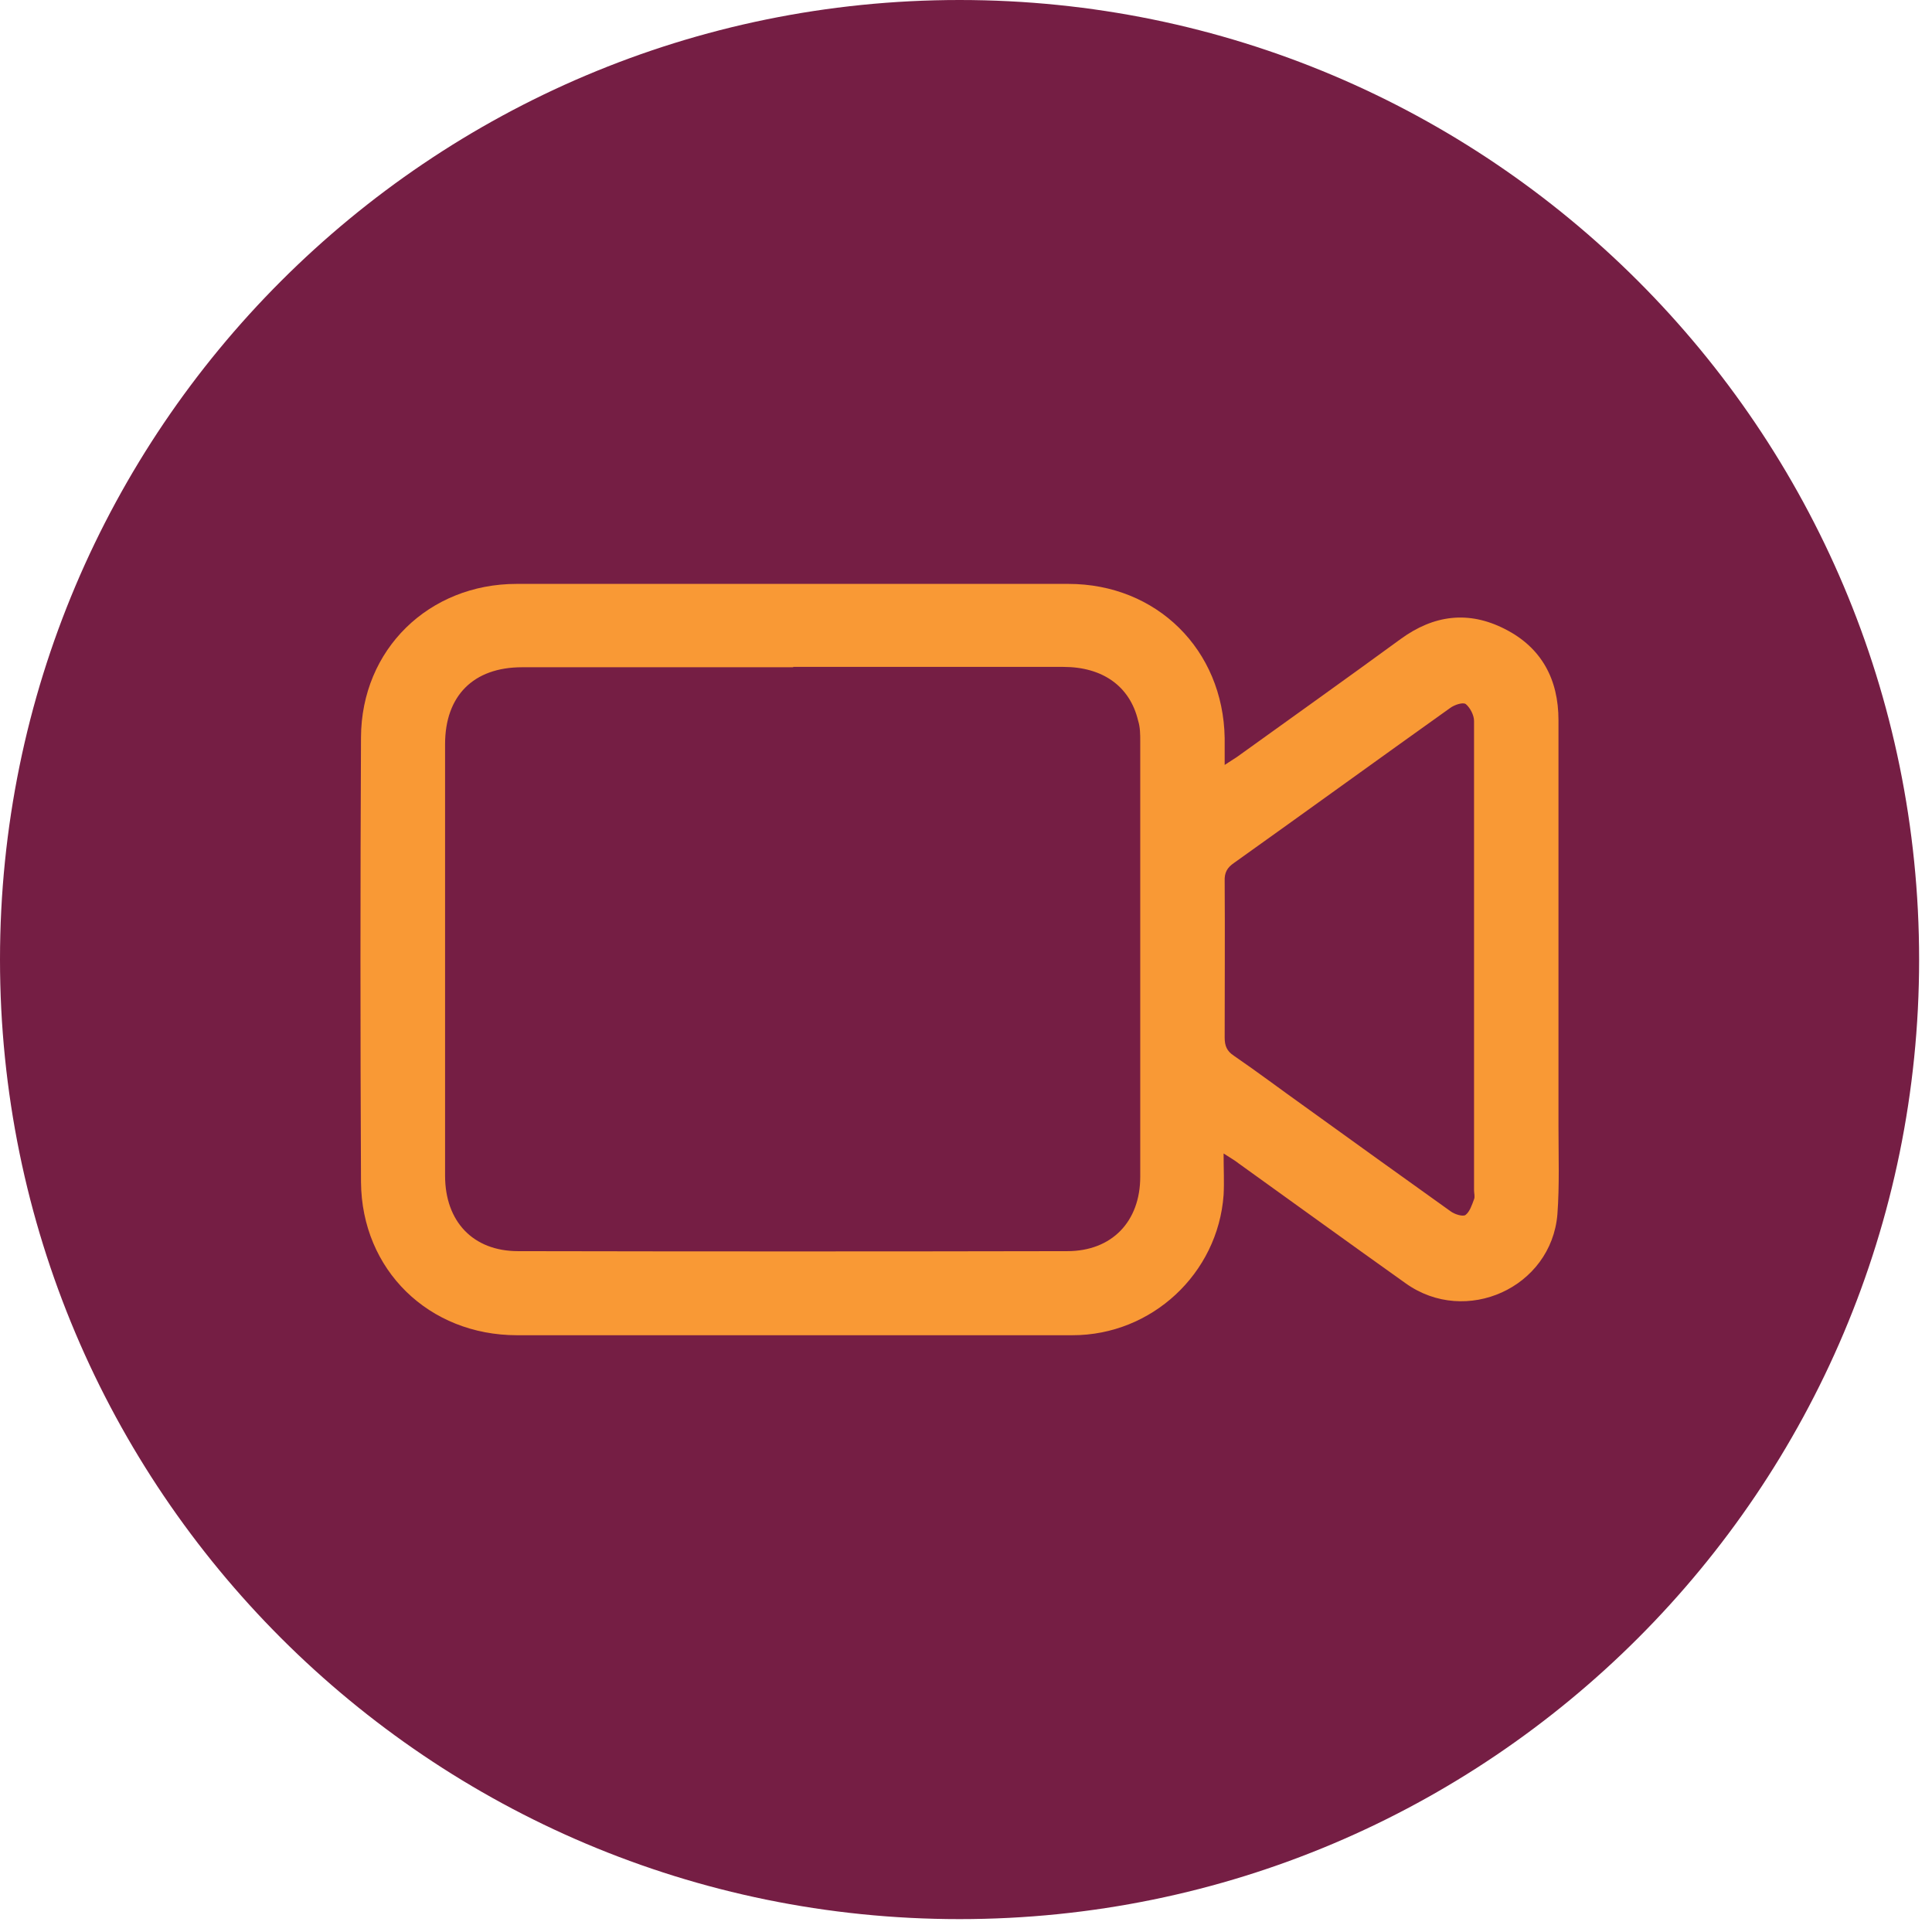 <svg width="54" height="54" viewBox="0 0 54 54" fill="none" xmlns="http://www.w3.org/2000/svg">
<g clip-path="url(#clip0_17_13)">
<path d="M26.82 53.64C41.632 53.64 53.64 41.632 53.64 26.82C53.64 12.008 41.632 0 26.82 0C12.008 0 0 12.008 0 26.82C0 41.632 12.008 53.64 26.82 53.64Z" fill="#751E44"/>
<path d="M34.2 32.24C34.2 32.68 34.22 33.04 34.2 33.4C34.04 35.6 32.19 37.32 29.98 37.32C24.8 37.32 19.62 37.32 14.45 37.32C11.99 37.32 10.11 35.5 10.09 33.04C10.07 28.9 10.07 24.75 10.09 20.61C10.1 18.15 11.99 16.32 14.44 16.32C19.58 16.32 24.72 16.32 29.86 16.32C32.33 16.32 34.19 18.16 34.23 20.63C34.23 20.86 34.23 21.09 34.23 21.38C34.38 21.28 34.48 21.22 34.57 21.16C36.1 20.06 37.63 18.97 39.15 17.86C40.07 17.19 41.04 17.06 42.06 17.58C43.09 18.1 43.56 18.99 43.56 20.13C43.56 23.92 43.56 27.71 43.56 31.5C43.56 32.31 43.59 33.13 43.53 33.94C43.36 35.99 40.97 37.07 39.29 35.87C37.73 34.76 36.17 33.63 34.61 32.51C34.51 32.43 34.4 32.37 34.2 32.24ZM22.17 18.65C19.64 18.65 17.12 18.65 14.59 18.65C13.23 18.65 12.44 19.45 12.44 20.8C12.44 24.82 12.44 28.84 12.44 32.86C12.44 34.14 13.22 34.97 14.48 34.97C19.6 34.98 24.71 34.98 29.83 34.97C31.08 34.97 31.87 34.14 31.87 32.89C31.87 28.83 31.87 24.77 31.87 20.72C31.87 20.53 31.87 20.33 31.81 20.14C31.58 19.18 30.82 18.64 29.72 18.64C27.2 18.64 24.69 18.64 22.17 18.64V18.65ZM41.2 26.82C41.2 24.6 41.2 22.37 41.2 20.15C41.2 19.99 41.09 19.78 40.97 19.68C40.89 19.62 40.65 19.7 40.53 19.79C38.51 21.23 36.51 22.68 34.49 24.12C34.3 24.25 34.22 24.39 34.23 24.63C34.24 26.09 34.23 27.55 34.23 29C34.23 29.23 34.29 29.38 34.49 29.51C35.16 29.97 35.81 30.46 36.47 30.93C37.83 31.91 39.19 32.89 40.55 33.86C40.66 33.94 40.88 34.01 40.96 33.96C41.08 33.87 41.14 33.68 41.2 33.52C41.23 33.45 41.2 33.35 41.2 33.27C41.2 31.12 41.2 28.97 41.2 26.82Z" fill="#F99935"/>
</g>
<defs>
<clipPath id="clip0_17_13">
<rect width="53.64" height="53.64" fill="white"/>
</clipPath>
</defs>
</svg>
